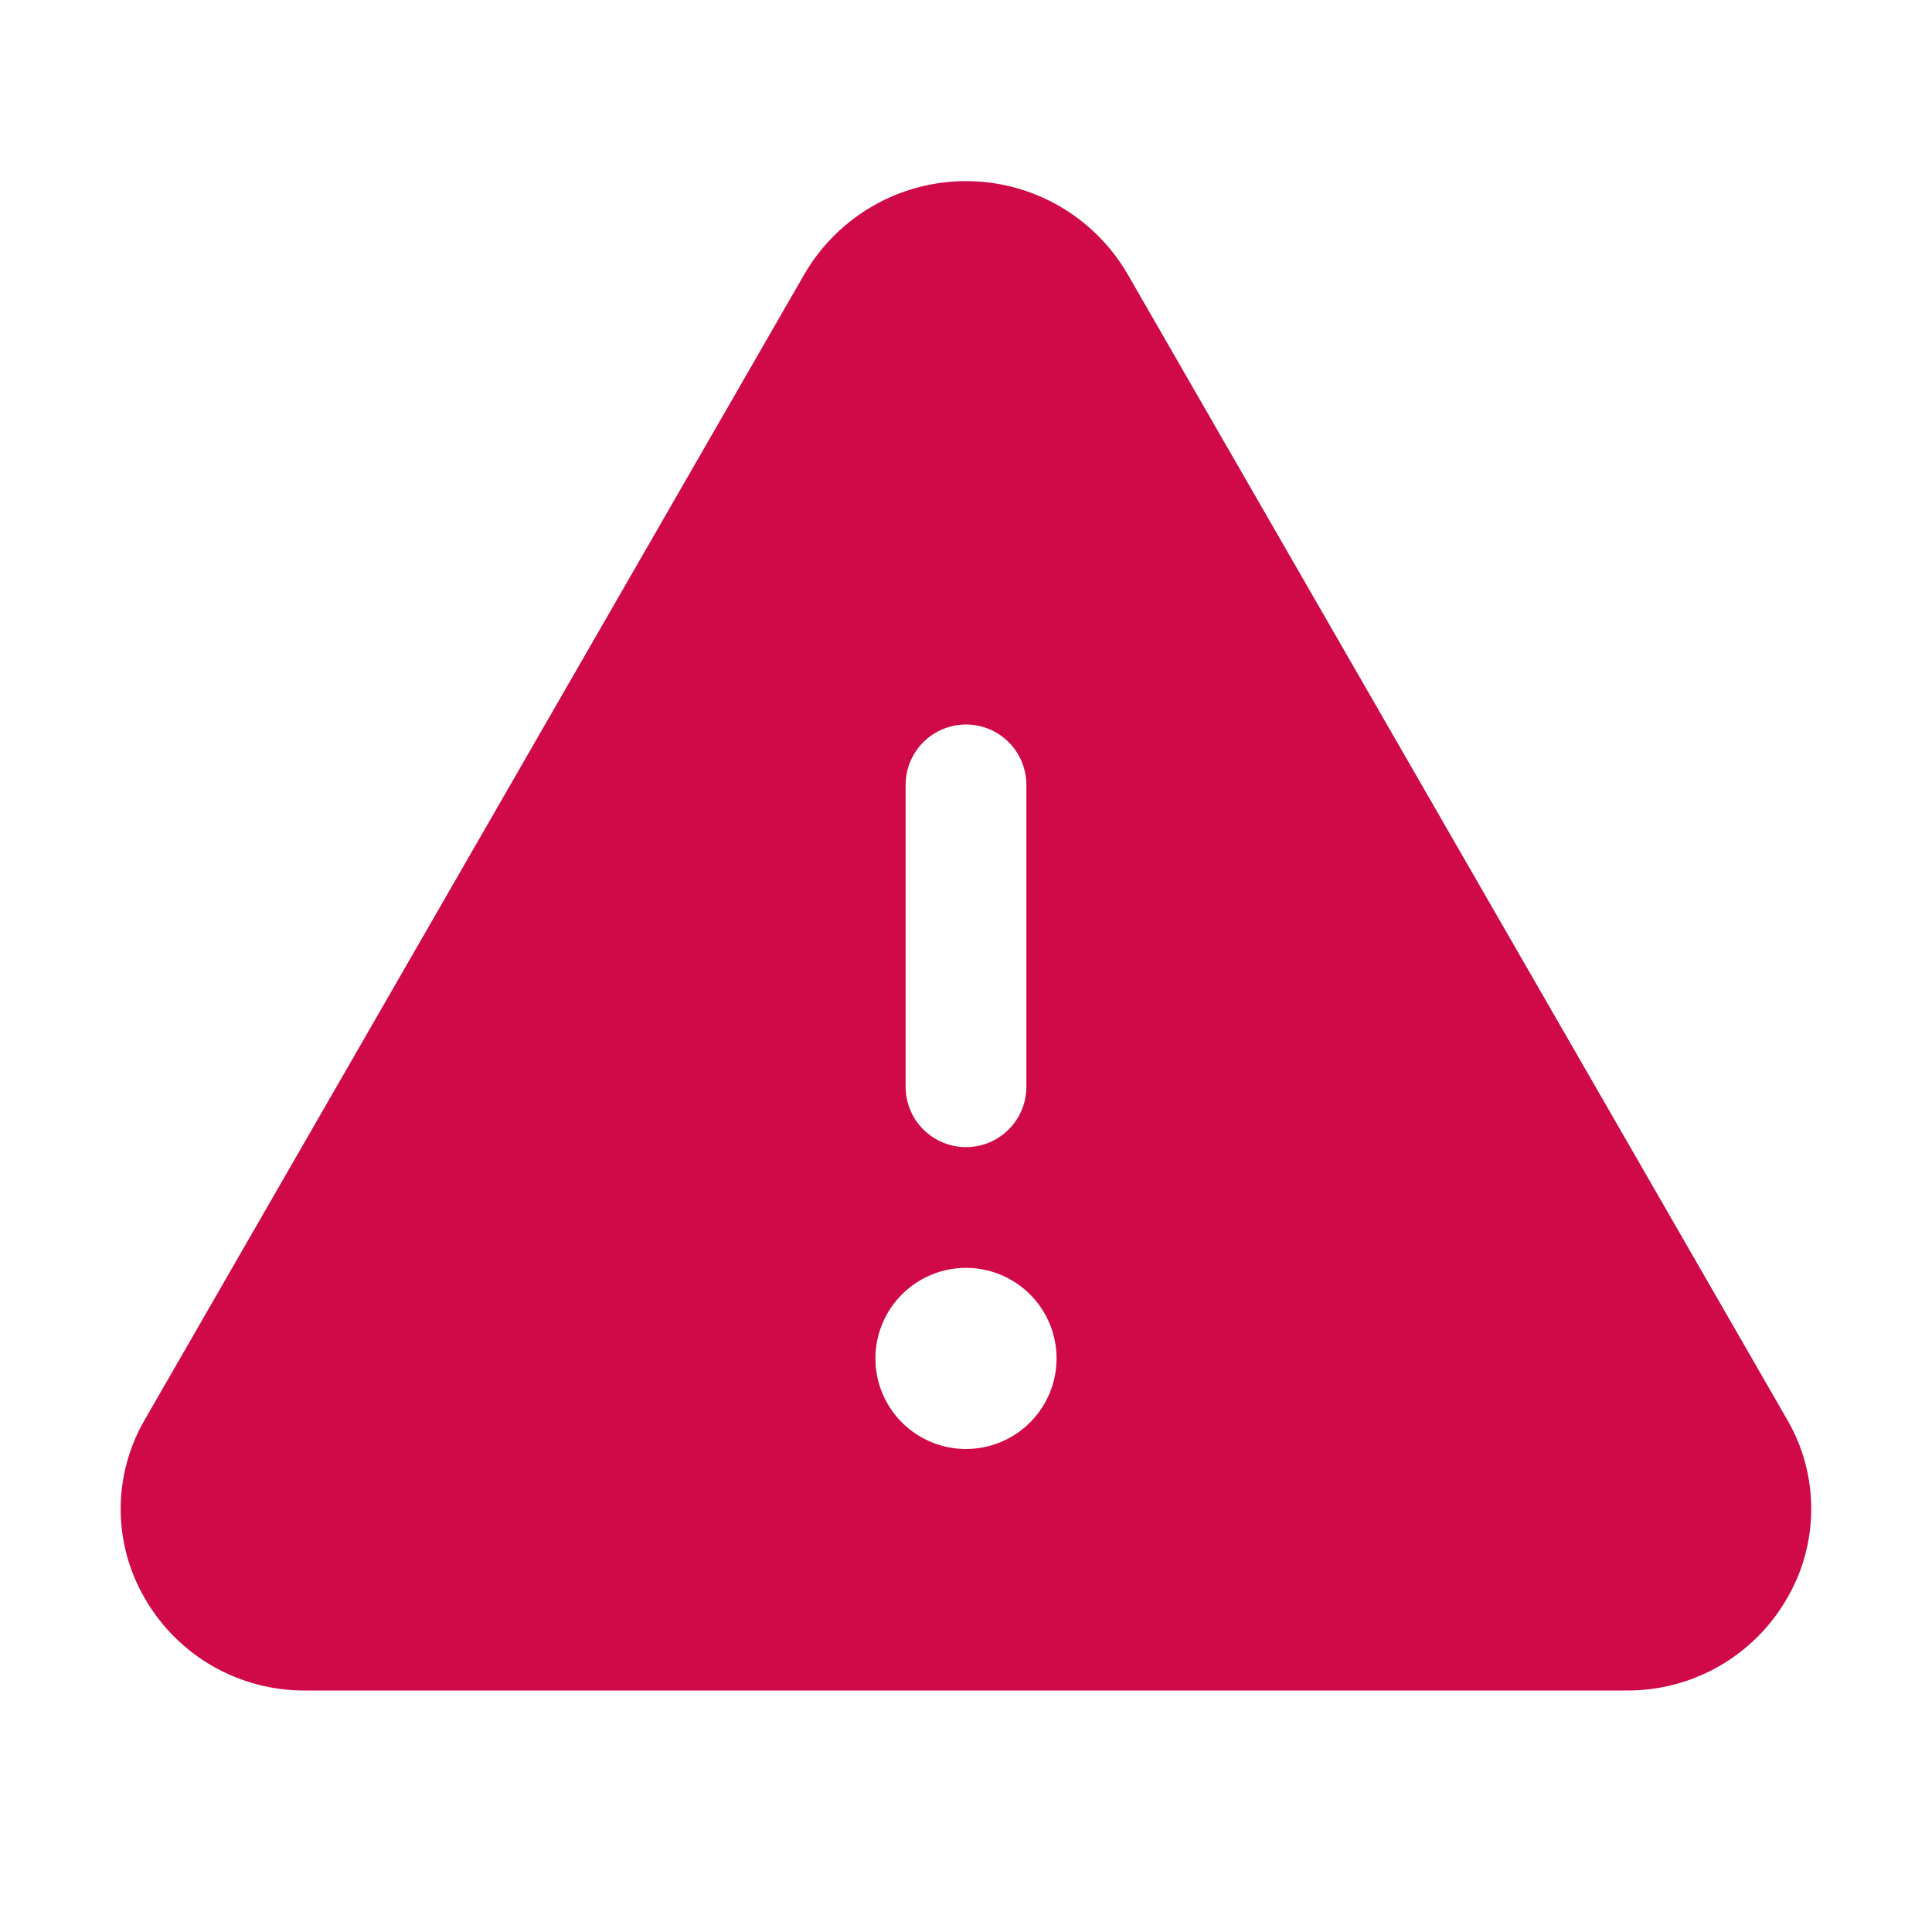 <svg width="48" height="48" viewBox="0 0 48 48" fill="none" xmlns="http://www.w3.org/2000/svg">
<path d="M44.4 35.267L28.003 6.791C27.593 6.094 27.009 5.515 26.306 5.113C25.604 4.711 24.809 4.5 24 4.5C23.191 4.5 22.396 4.711 21.694 5.113C20.992 5.515 20.407 6.094 19.997 6.791L3.6 35.267C3.206 35.942 2.998 36.709 2.998 37.491C2.998 38.272 3.206 39.04 3.6 39.715C4.005 40.416 4.588 40.998 5.292 41.4C5.995 41.801 6.793 42.008 7.603 42H40.397C41.206 42.008 42.003 41.8 42.706 41.399C43.409 40.997 43.992 40.416 44.396 39.715C44.791 39.04 44.999 38.273 45 37.491C45.001 36.71 44.794 35.942 44.4 35.267ZM22.5 19.5C22.5 19.102 22.658 18.721 22.939 18.439C23.221 18.158 23.602 18 24 18C24.398 18 24.779 18.158 25.061 18.439C25.342 18.721 25.5 19.102 25.5 19.5V27C25.5 27.398 25.342 27.779 25.061 28.061C24.779 28.342 24.398 28.5 24 28.5C23.602 28.5 23.221 28.342 22.939 28.061C22.658 27.779 22.5 27.398 22.5 27V19.5ZM24 36C23.555 36 23.12 35.868 22.75 35.621C22.38 35.374 22.092 35.022 21.921 34.611C21.751 34.2 21.706 33.748 21.793 33.311C21.88 32.875 22.094 32.474 22.409 32.159C22.724 31.845 23.125 31.63 23.561 31.543C23.998 31.456 24.45 31.501 24.861 31.671C25.272 31.842 25.624 32.13 25.871 32.5C26.118 32.87 26.25 33.305 26.25 33.75C26.25 34.347 26.013 34.919 25.591 35.341C25.169 35.763 24.597 36 24 36Z" fill="#D00948"/>
</svg>
